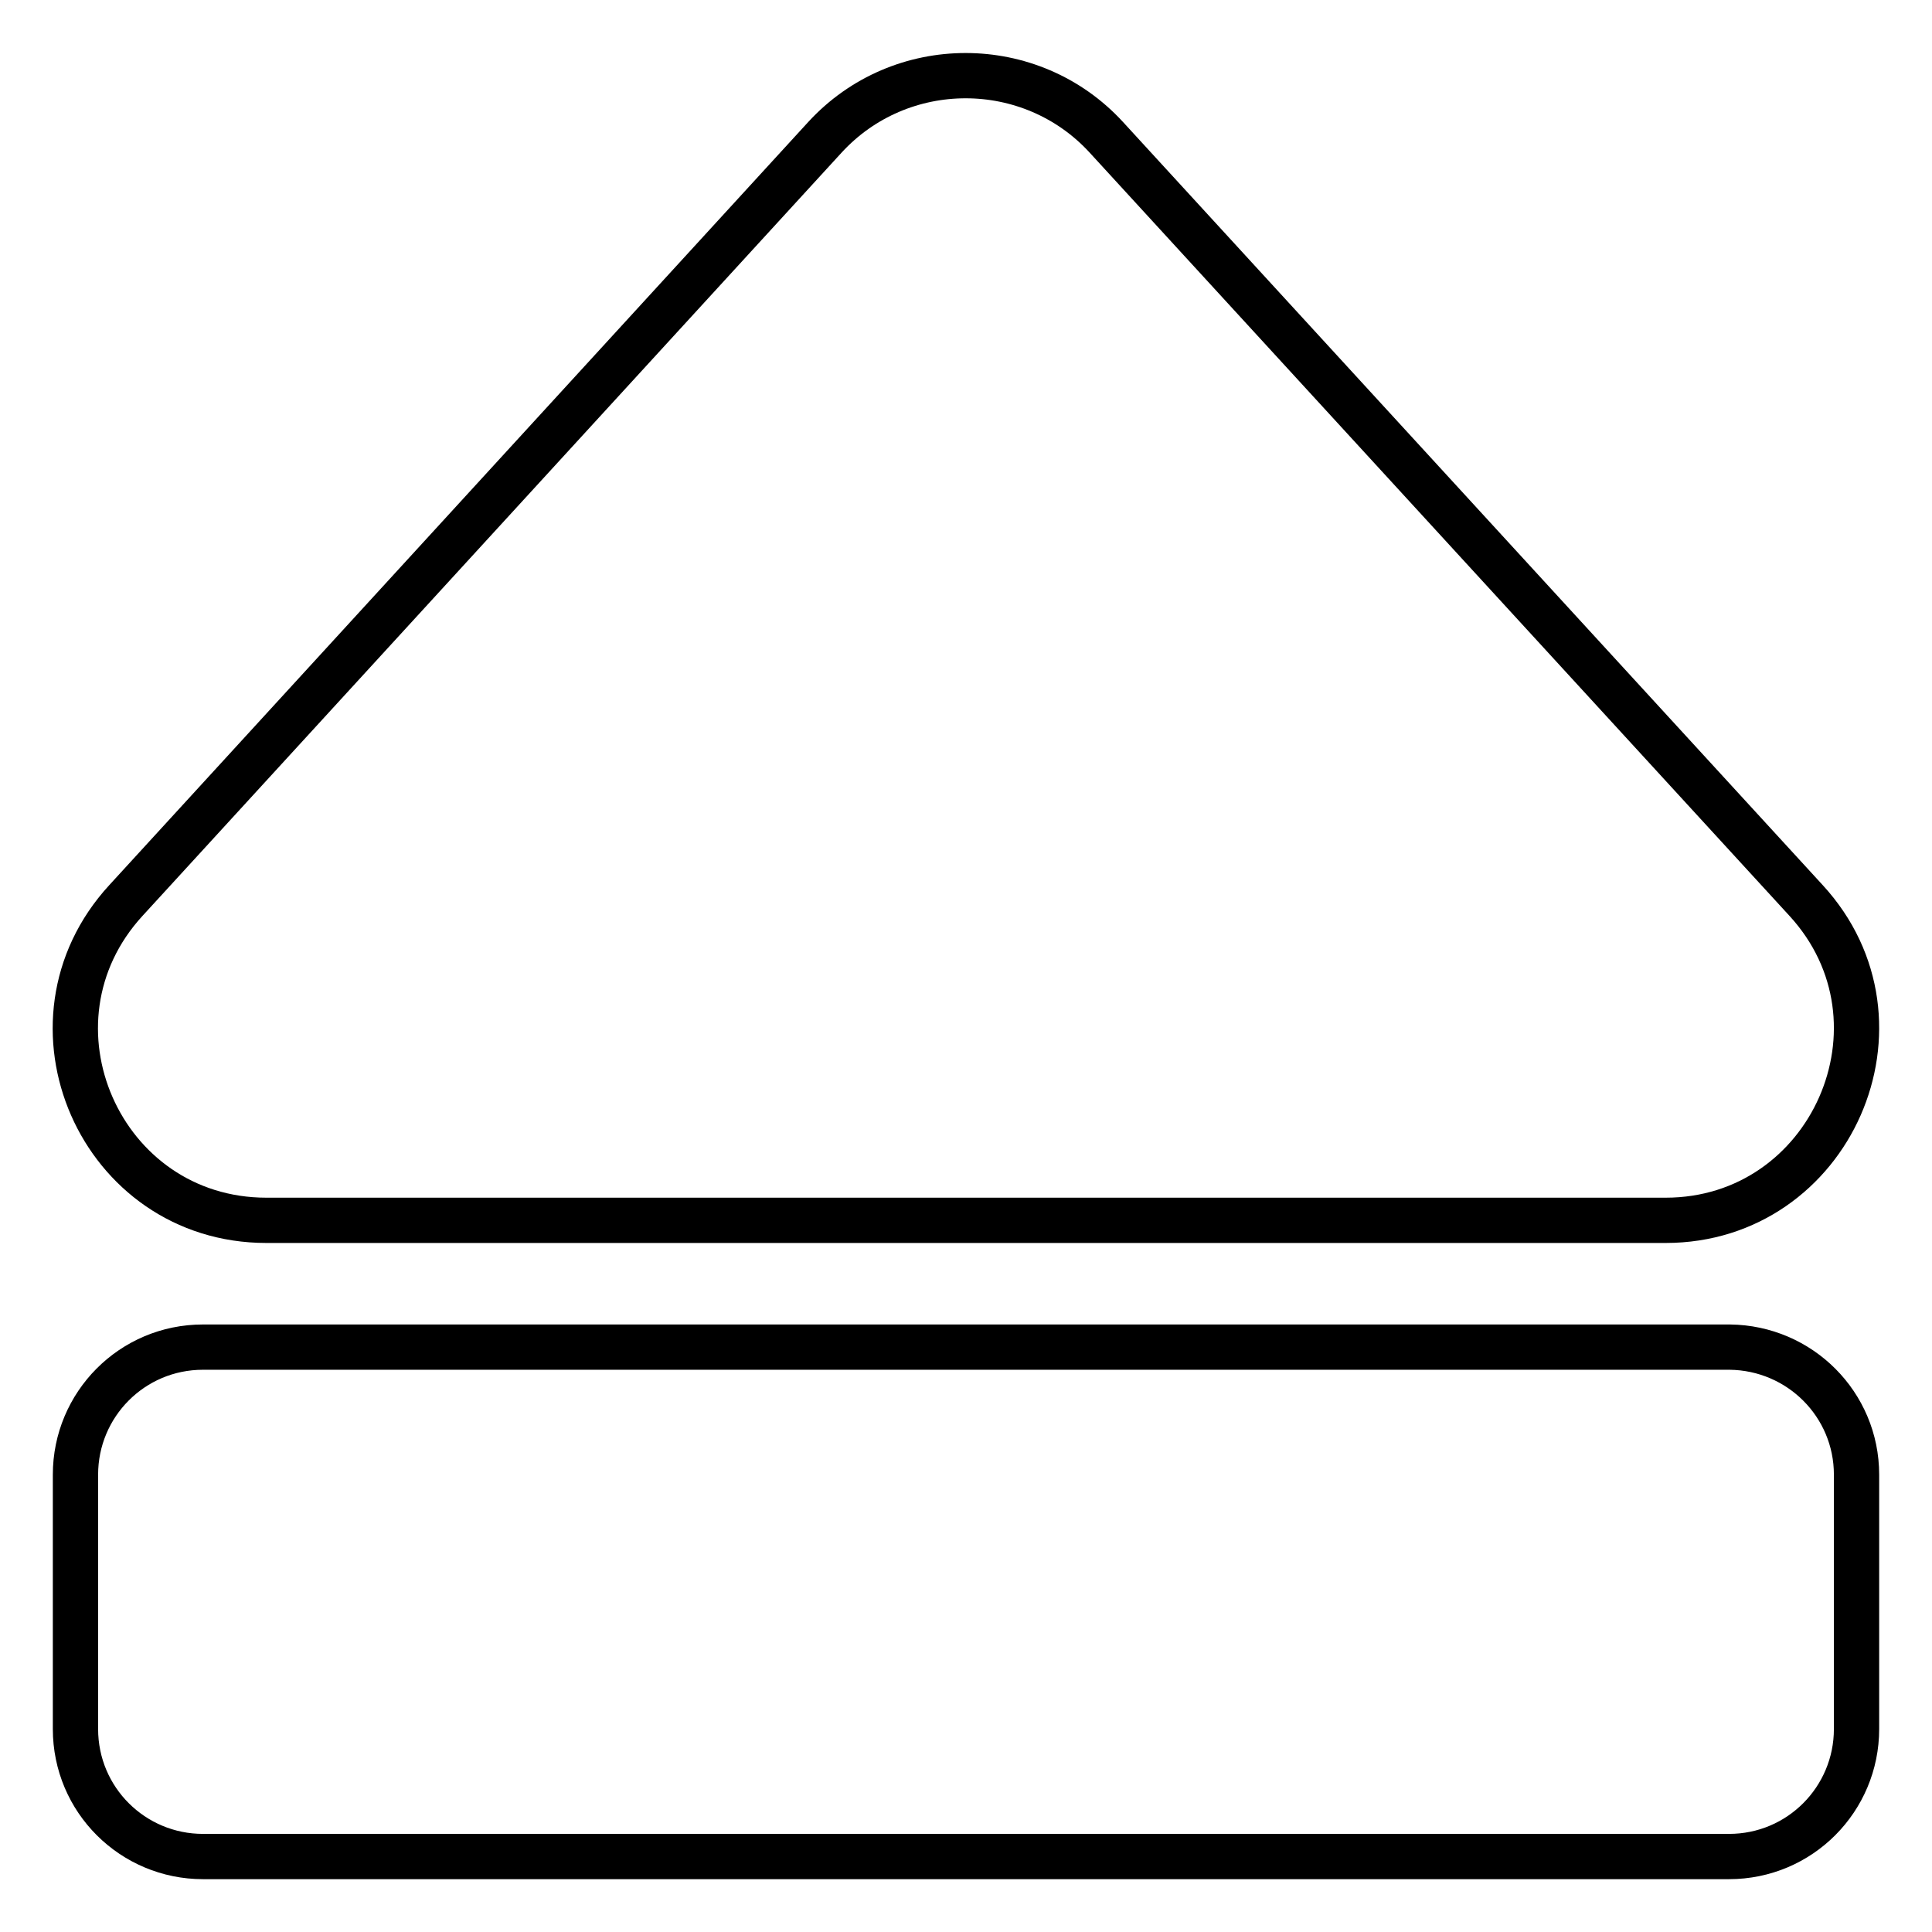 <?xml version="1.0" encoding="utf-8"?>
<!-- Svg Vector Icons : http://www.onlinewebfonts.com/icon -->
<!DOCTYPE svg PUBLIC "-//W3C//DTD SVG 1.1//EN" "http://www.w3.org/Graphics/SVG/1.1/DTD/svg11.dtd">
<svg version="1.1" xmlns="http://www.w3.org/2000/svg" xmlns:xlink="http://www.w3.org/1999/xlink" x="0px" y="0px" viewBox="0 0 256 256" enable-background="new 0 0 256 256" xml:space="preserve">
<g> <path stroke-width="6" fill-opacity="0" stroke="#000000"  d="M246,195.4v33.7c0,9.3-7.5,16.9-16.9,16.9H26.9c-9.3,0-16.9-7.5-16.9-16.9v-33.7c0-9.3,7.5-16.9,16.9-16.9 h202.3C238.5,178.6,246,186.1,246,195.4z M35.3,161.7h185.4c21.9,0,33.5-26.2,18.6-42.4L146.6,18.2c-10-10.9-27.3-10.9-37.3,0 L16.7,119.3C1.8,135.5,13.3,161.7,35.3,161.7z"/></g>
</svg>